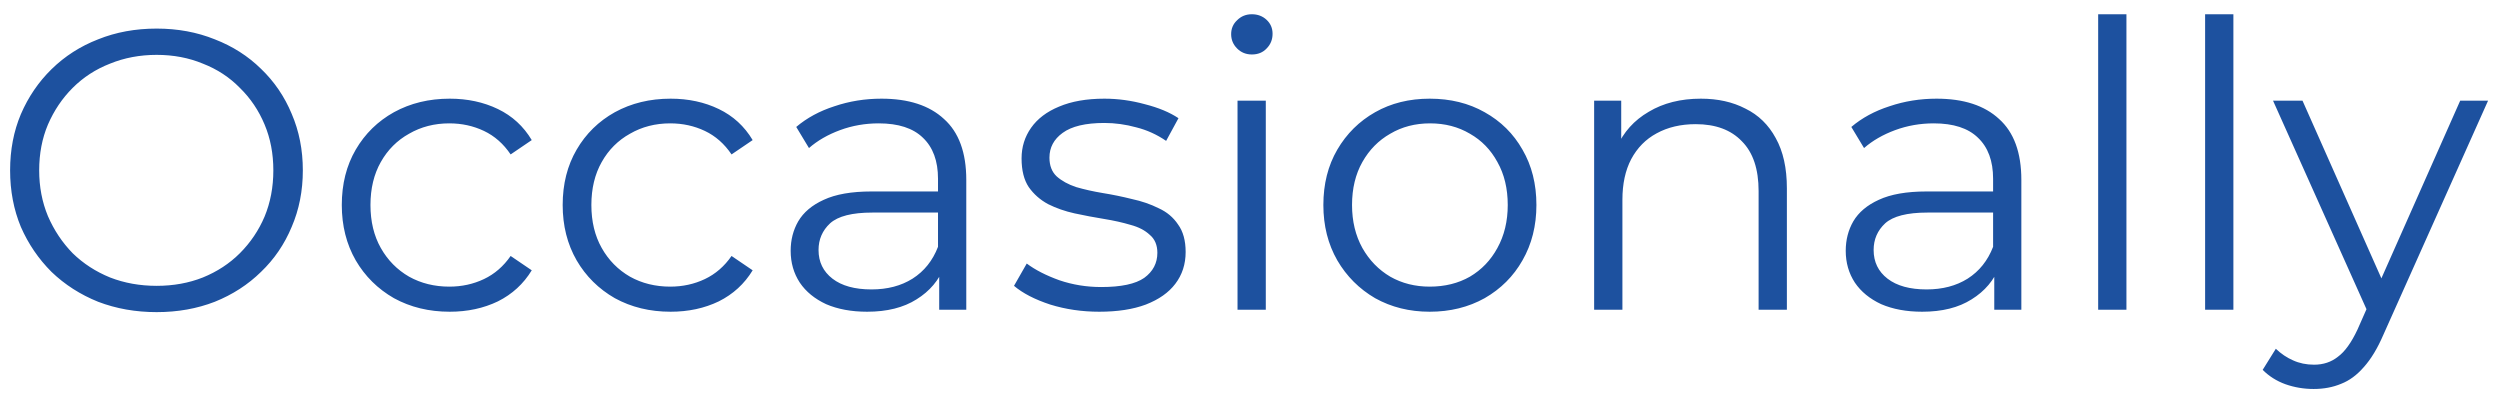 <svg width="113" height="18" viewBox="0 0 113 18" fill="none" xmlns="http://www.w3.org/2000/svg">
<path d="M7.081 14.108C6.133 14.108 5.251 13.952 4.435 13.64C3.631 13.316 2.929 12.866 2.329 12.29C1.741 11.702 1.279 11.024 0.943 10.256C0.619 9.476 0.457 8.624 0.457 7.7C0.457 6.776 0.619 5.93 0.943 5.162C1.279 4.382 1.741 3.704 2.329 3.128C2.929 2.54 3.631 2.09 4.435 1.778C5.239 1.454 6.121 1.292 7.081 1.292C8.029 1.292 8.905 1.454 9.709 1.778C10.514 2.09 11.21 2.534 11.797 3.11C12.398 3.686 12.86 4.364 13.184 5.144C13.52 5.924 13.688 6.776 13.688 7.7C13.688 8.624 13.52 9.476 13.184 10.256C12.86 11.036 12.398 11.714 11.797 12.29C11.21 12.866 10.514 13.316 9.709 13.64C8.905 13.952 8.029 14.108 7.081 14.108ZM7.081 12.92C7.837 12.92 8.533 12.794 9.169 12.542C9.817 12.278 10.376 11.912 10.844 11.444C11.323 10.964 11.695 10.412 11.96 9.788C12.223 9.152 12.355 8.456 12.355 7.7C12.355 6.944 12.223 6.254 11.96 5.63C11.695 4.994 11.323 4.442 10.844 3.974C10.376 3.494 9.817 3.128 9.169 2.876C8.533 2.612 7.837 2.48 7.081 2.48C6.325 2.48 5.623 2.612 4.975 2.876C4.327 3.128 3.763 3.494 3.283 3.974C2.815 4.442 2.443 4.994 2.167 5.63C1.903 6.254 1.771 6.944 1.771 7.7C1.771 8.444 1.903 9.134 2.167 9.77C2.443 10.406 2.815 10.964 3.283 11.444C3.763 11.912 4.327 12.278 4.975 12.542C5.623 12.794 6.325 12.92 7.081 12.92ZM20.327 14.09C19.391 14.09 18.551 13.886 17.807 13.478C17.075 13.058 16.499 12.488 16.079 11.768C15.659 11.036 15.449 10.202 15.449 9.266C15.449 8.318 15.659 7.484 16.079 6.764C16.499 6.044 17.075 5.48 17.807 5.072C18.551 4.664 19.391 4.46 20.327 4.46C21.131 4.46 21.857 4.616 22.505 4.928C23.153 5.24 23.663 5.708 24.035 6.332L23.081 6.98C22.757 6.5 22.355 6.146 21.875 5.918C21.395 5.69 20.873 5.576 20.309 5.576C19.637 5.576 19.031 5.732 18.491 6.044C17.951 6.344 17.525 6.77 17.213 7.322C16.901 7.874 16.745 8.522 16.745 9.266C16.745 10.01 16.901 10.658 17.213 11.21C17.525 11.762 17.951 12.194 18.491 12.506C19.031 12.806 19.637 12.956 20.309 12.956C20.873 12.956 21.395 12.842 21.875 12.614C22.355 12.386 22.757 12.038 23.081 11.57L24.035 12.218C23.663 12.83 23.153 13.298 22.505 13.622C21.857 13.934 21.131 14.09 20.327 14.09ZM30.311 14.09C29.375 14.09 28.535 13.886 27.791 13.478C27.059 13.058 26.483 12.488 26.064 11.768C25.643 11.036 25.433 10.202 25.433 9.266C25.433 8.318 25.643 7.484 26.064 6.764C26.483 6.044 27.059 5.48 27.791 5.072C28.535 4.664 29.375 4.46 30.311 4.46C31.116 4.46 31.841 4.616 32.489 4.928C33.138 5.24 33.648 5.708 34.02 6.332L33.066 6.98C32.742 6.5 32.34 6.146 31.86 5.918C31.38 5.69 30.858 5.576 30.294 5.576C29.622 5.576 29.015 5.732 28.476 6.044C27.936 6.344 27.509 6.77 27.198 7.322C26.886 7.874 26.73 8.522 26.73 9.266C26.73 10.01 26.886 10.658 27.198 11.21C27.509 11.762 27.936 12.194 28.476 12.506C29.015 12.806 29.622 12.956 30.294 12.956C30.858 12.956 31.38 12.842 31.86 12.614C32.34 12.386 32.742 12.038 33.066 11.57L34.02 12.218C33.648 12.83 33.138 13.298 32.489 13.622C31.841 13.934 31.116 14.09 30.311 14.09ZM42.452 14V11.912L42.398 11.57V8.078C42.398 7.274 42.17 6.656 41.714 6.224C41.27 5.792 40.604 5.576 39.716 5.576C39.104 5.576 38.522 5.678 37.97 5.882C37.418 6.086 36.95 6.356 36.566 6.692L35.99 5.738C36.47 5.33 37.046 5.018 37.718 4.802C38.39 4.574 39.098 4.46 39.842 4.46C41.066 4.46 42.008 4.766 42.668 5.378C43.34 5.978 43.676 6.896 43.676 8.132V14H42.452ZM39.194 14.09C38.486 14.09 37.868 13.976 37.34 13.748C36.824 13.508 36.428 13.184 36.152 12.776C35.876 12.356 35.738 11.876 35.738 11.336C35.738 10.844 35.852 10.4 36.08 10.004C36.32 9.596 36.704 9.272 37.232 9.032C37.772 8.78 38.492 8.654 39.392 8.654H42.65V9.608H39.428C38.516 9.608 37.88 9.77 37.52 10.094C37.172 10.418 36.998 10.82 36.998 11.3C36.998 11.84 37.208 12.272 37.628 12.596C38.048 12.92 38.636 13.082 39.392 13.082C40.112 13.082 40.73 12.92 41.246 12.596C41.774 12.26 42.158 11.78 42.398 11.156L42.686 12.038C42.446 12.662 42.026 13.16 41.426 13.532C40.838 13.904 40.094 14.09 39.194 14.09ZM49.685 14.09C48.905 14.09 48.167 13.982 47.471 13.766C46.775 13.538 46.229 13.256 45.833 12.92L46.409 11.912C46.793 12.2 47.285 12.452 47.885 12.668C48.485 12.872 49.115 12.974 49.775 12.974C50.675 12.974 51.323 12.836 51.719 12.56C52.115 12.272 52.313 11.894 52.313 11.426C52.313 11.078 52.199 10.808 51.971 10.616C51.755 10.412 51.467 10.262 51.107 10.166C50.747 10.058 50.345 9.968 49.901 9.896C49.457 9.824 49.013 9.74 48.569 9.644C48.137 9.548 47.741 9.41 47.381 9.23C47.021 9.038 46.727 8.78 46.499 8.456C46.283 8.132 46.175 7.7 46.175 7.16C46.175 6.644 46.319 6.182 46.607 5.774C46.895 5.366 47.315 5.048 47.867 4.82C48.431 4.58 49.115 4.46 49.919 4.46C50.531 4.46 51.143 4.544 51.755 4.712C52.367 4.868 52.871 5.078 53.267 5.342L52.709 6.368C52.289 6.08 51.839 5.876 51.359 5.756C50.879 5.624 50.399 5.558 49.919 5.558C49.067 5.558 48.437 5.708 48.029 6.008C47.633 6.296 47.435 6.668 47.435 7.124C47.435 7.484 47.543 7.766 47.759 7.97C47.987 8.174 48.281 8.336 48.641 8.456C49.013 8.564 49.415 8.654 49.847 8.726C50.291 8.798 50.729 8.888 51.161 8.996C51.605 9.092 52.007 9.23 52.367 9.41C52.739 9.578 53.033 9.824 53.249 10.148C53.477 10.46 53.591 10.874 53.591 11.39C53.591 11.942 53.435 12.422 53.123 12.83C52.823 13.226 52.379 13.538 51.791 13.766C51.215 13.982 50.513 14.09 49.685 14.09ZM55.936 14V4.55H57.214V14H55.936ZM56.584 2.462C56.32 2.462 56.098 2.372 55.918 2.192C55.738 2.012 55.648 1.796 55.648 1.544C55.648 1.292 55.738 1.082 55.918 0.914C56.098 0.734 56.32 0.644 56.584 0.644C56.848 0.644 57.07 0.728 57.25 0.896C57.43 1.064 57.52 1.274 57.52 1.526C57.52 1.79 57.43 2.012 57.25 2.192C57.082 2.372 56.86 2.462 56.584 2.462ZM64.622 14.09C63.71 14.09 62.888 13.886 62.156 13.478C61.436 13.058 60.866 12.488 60.446 11.768C60.026 11.036 59.816 10.202 59.816 9.266C59.816 8.318 60.026 7.484 60.446 6.764C60.866 6.044 61.436 5.48 62.156 5.072C62.876 4.664 63.698 4.46 64.622 4.46C65.558 4.46 66.386 4.664 67.106 5.072C67.838 5.48 68.408 6.044 68.816 6.764C69.236 7.484 69.446 8.318 69.446 9.266C69.446 10.202 69.236 11.036 68.816 11.768C68.408 12.488 67.838 13.058 67.106 13.478C66.374 13.886 65.546 14.09 64.622 14.09ZM64.622 12.956C65.306 12.956 65.912 12.806 66.44 12.506C66.968 12.194 67.382 11.762 67.682 11.21C67.994 10.646 68.15 9.998 68.15 9.266C68.15 8.522 67.994 7.874 67.682 7.322C67.382 6.77 66.968 6.344 66.44 6.044C65.912 5.732 65.312 5.576 64.64 5.576C63.968 5.576 63.368 5.732 62.84 6.044C62.312 6.344 61.892 6.77 61.58 7.322C61.268 7.874 61.112 8.522 61.112 9.266C61.112 9.998 61.268 10.646 61.58 11.21C61.892 11.762 62.312 12.194 62.84 12.506C63.368 12.806 63.962 12.956 64.622 12.956ZM76.879 4.46C77.647 4.46 78.319 4.61 78.895 4.91C79.483 5.198 79.939 5.642 80.263 6.242C80.599 6.842 80.767 7.598 80.767 8.51V14H79.489V8.636C79.489 7.64 79.237 6.89 78.733 6.386C78.241 5.87 77.545 5.612 76.645 5.612C75.973 5.612 75.385 5.75 74.881 6.026C74.389 6.29 74.005 6.68 73.729 7.196C73.465 7.7 73.333 8.312 73.333 9.032V14H72.055V4.55H73.279V7.142L73.081 6.656C73.381 5.972 73.861 5.438 74.521 5.054C75.181 4.658 75.967 4.46 76.879 4.46ZM90.141 14V11.912L90.088 11.57V8.078C90.088 7.274 89.859 6.656 89.403 6.224C88.96 5.792 88.293 5.576 87.406 5.576C86.793 5.576 86.212 5.678 85.659 5.882C85.108 6.086 84.639 6.356 84.255 6.692L83.68 5.738C84.159 5.33 84.736 5.018 85.407 4.802C86.079 4.574 86.787 4.46 87.531 4.46C88.755 4.46 89.698 4.766 90.358 5.378C91.029 5.978 91.365 6.896 91.365 8.132V14H90.141ZM86.883 14.09C86.175 14.09 85.558 13.976 85.029 13.748C84.513 13.508 84.118 13.184 83.841 12.776C83.566 12.356 83.427 11.876 83.427 11.336C83.427 10.844 83.541 10.4 83.769 10.004C84.01 9.596 84.394 9.272 84.921 9.032C85.462 8.78 86.181 8.654 87.082 8.654H90.34V9.608H87.118C86.206 9.608 85.57 9.77 85.21 10.094C84.862 10.418 84.688 10.82 84.688 11.3C84.688 11.84 84.897 12.272 85.317 12.596C85.737 12.92 86.326 13.082 87.082 13.082C87.802 13.082 88.419 12.92 88.936 12.596C89.463 12.26 89.847 11.78 90.088 11.156L90.376 12.038C90.135 12.662 89.716 13.16 89.115 13.532C88.528 13.904 87.784 14.09 86.883 14.09ZM94.837 14V0.644H96.115V14H94.837ZM99.671 14V0.644H100.949V14H99.671ZM104.577 17.582C104.133 17.582 103.707 17.51 103.299 17.366C102.903 17.222 102.561 17.006 102.273 16.718L102.867 15.764C103.107 15.992 103.365 16.166 103.641 16.286C103.929 16.418 104.247 16.484 104.595 16.484C105.015 16.484 105.375 16.364 105.675 16.124C105.987 15.896 106.281 15.488 106.557 14.9L107.169 13.514L107.313 13.316L111.201 4.55H112.461L107.727 15.134C107.463 15.746 107.169 16.232 106.845 16.592C106.533 16.952 106.191 17.204 105.819 17.348C105.447 17.504 105.033 17.582 104.577 17.582ZM107.097 14.27L102.741 4.55H104.073L107.925 13.226L107.097 14.27Z" fill="#1D519F"/>
</svg>
